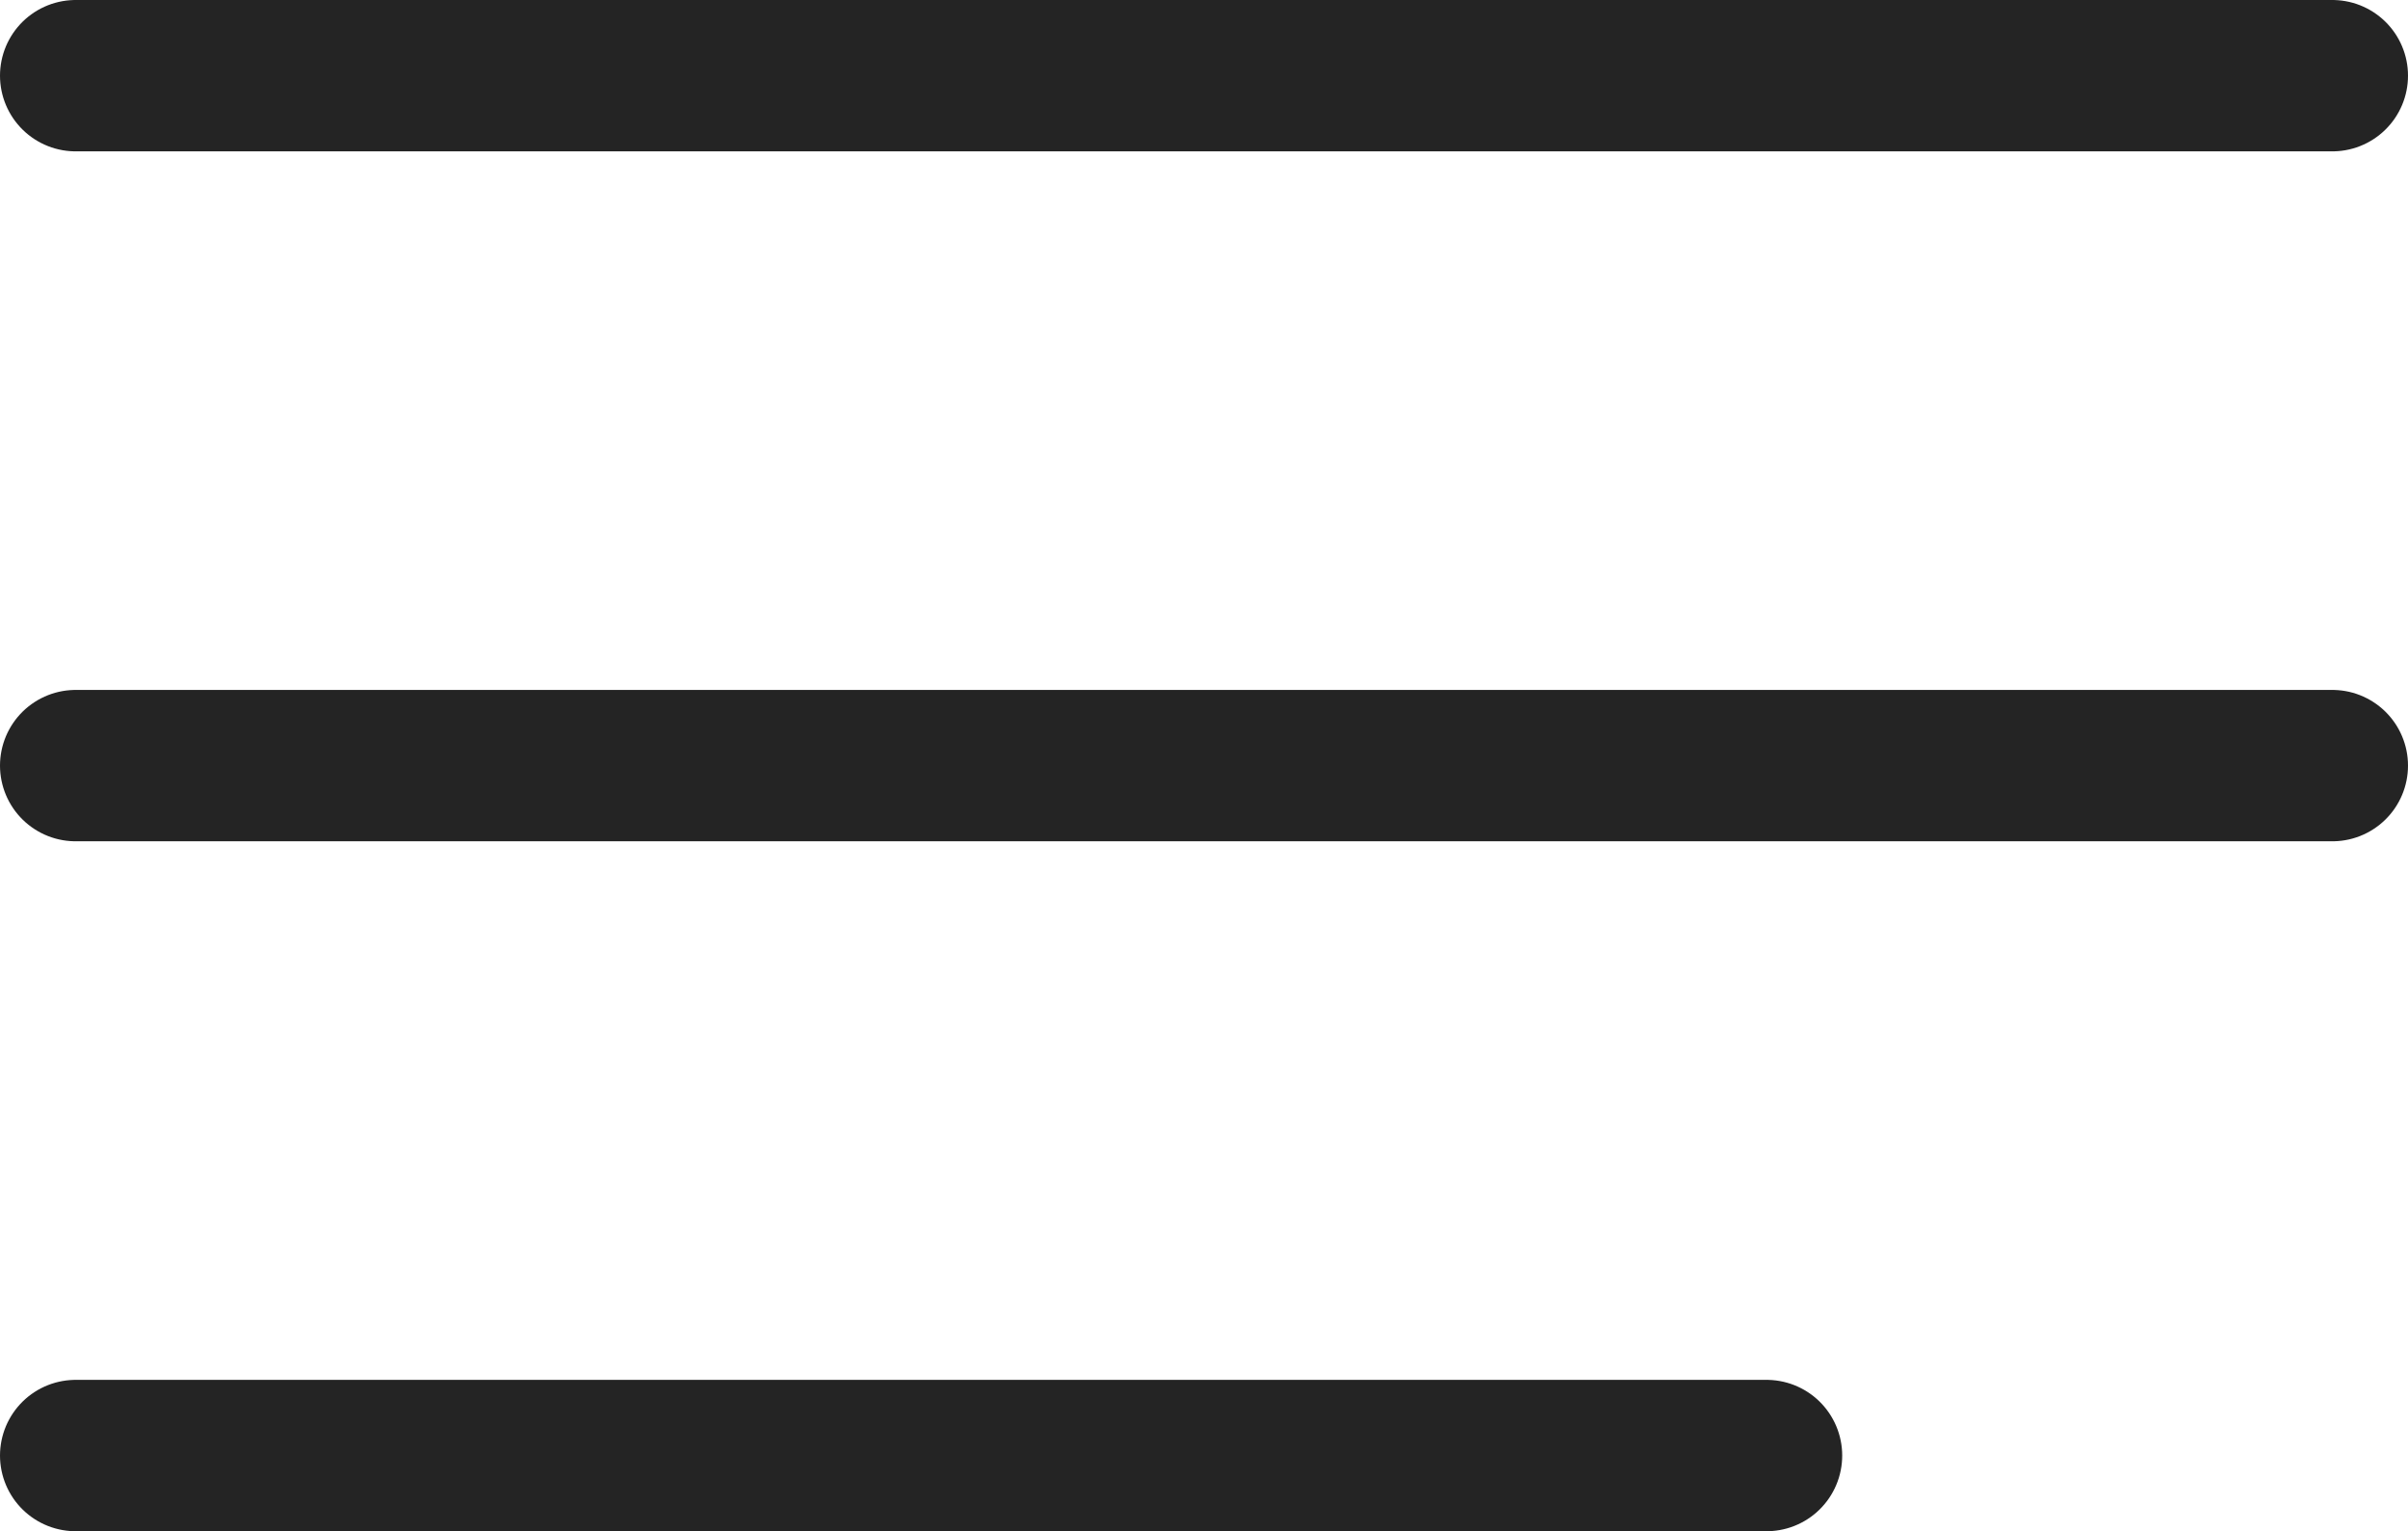 <svg xmlns="http://www.w3.org/2000/svg" width="31.83" height="20.234" viewBox="0 0 31.83 20.234"><g transform="translate(1 1)"><line x2="29.83" fill="none" stroke="#242424" stroke-linecap="round" stroke-width="2"/><line x2="29.83" transform="translate(0 9.117)" fill="none" stroke="#242424" stroke-linecap="round" stroke-width="2"/><line x2="22.351" transform="translate(0 18.234)" fill="none" stroke="#242424" stroke-linecap="round" stroke-width="2"/></g></svg>